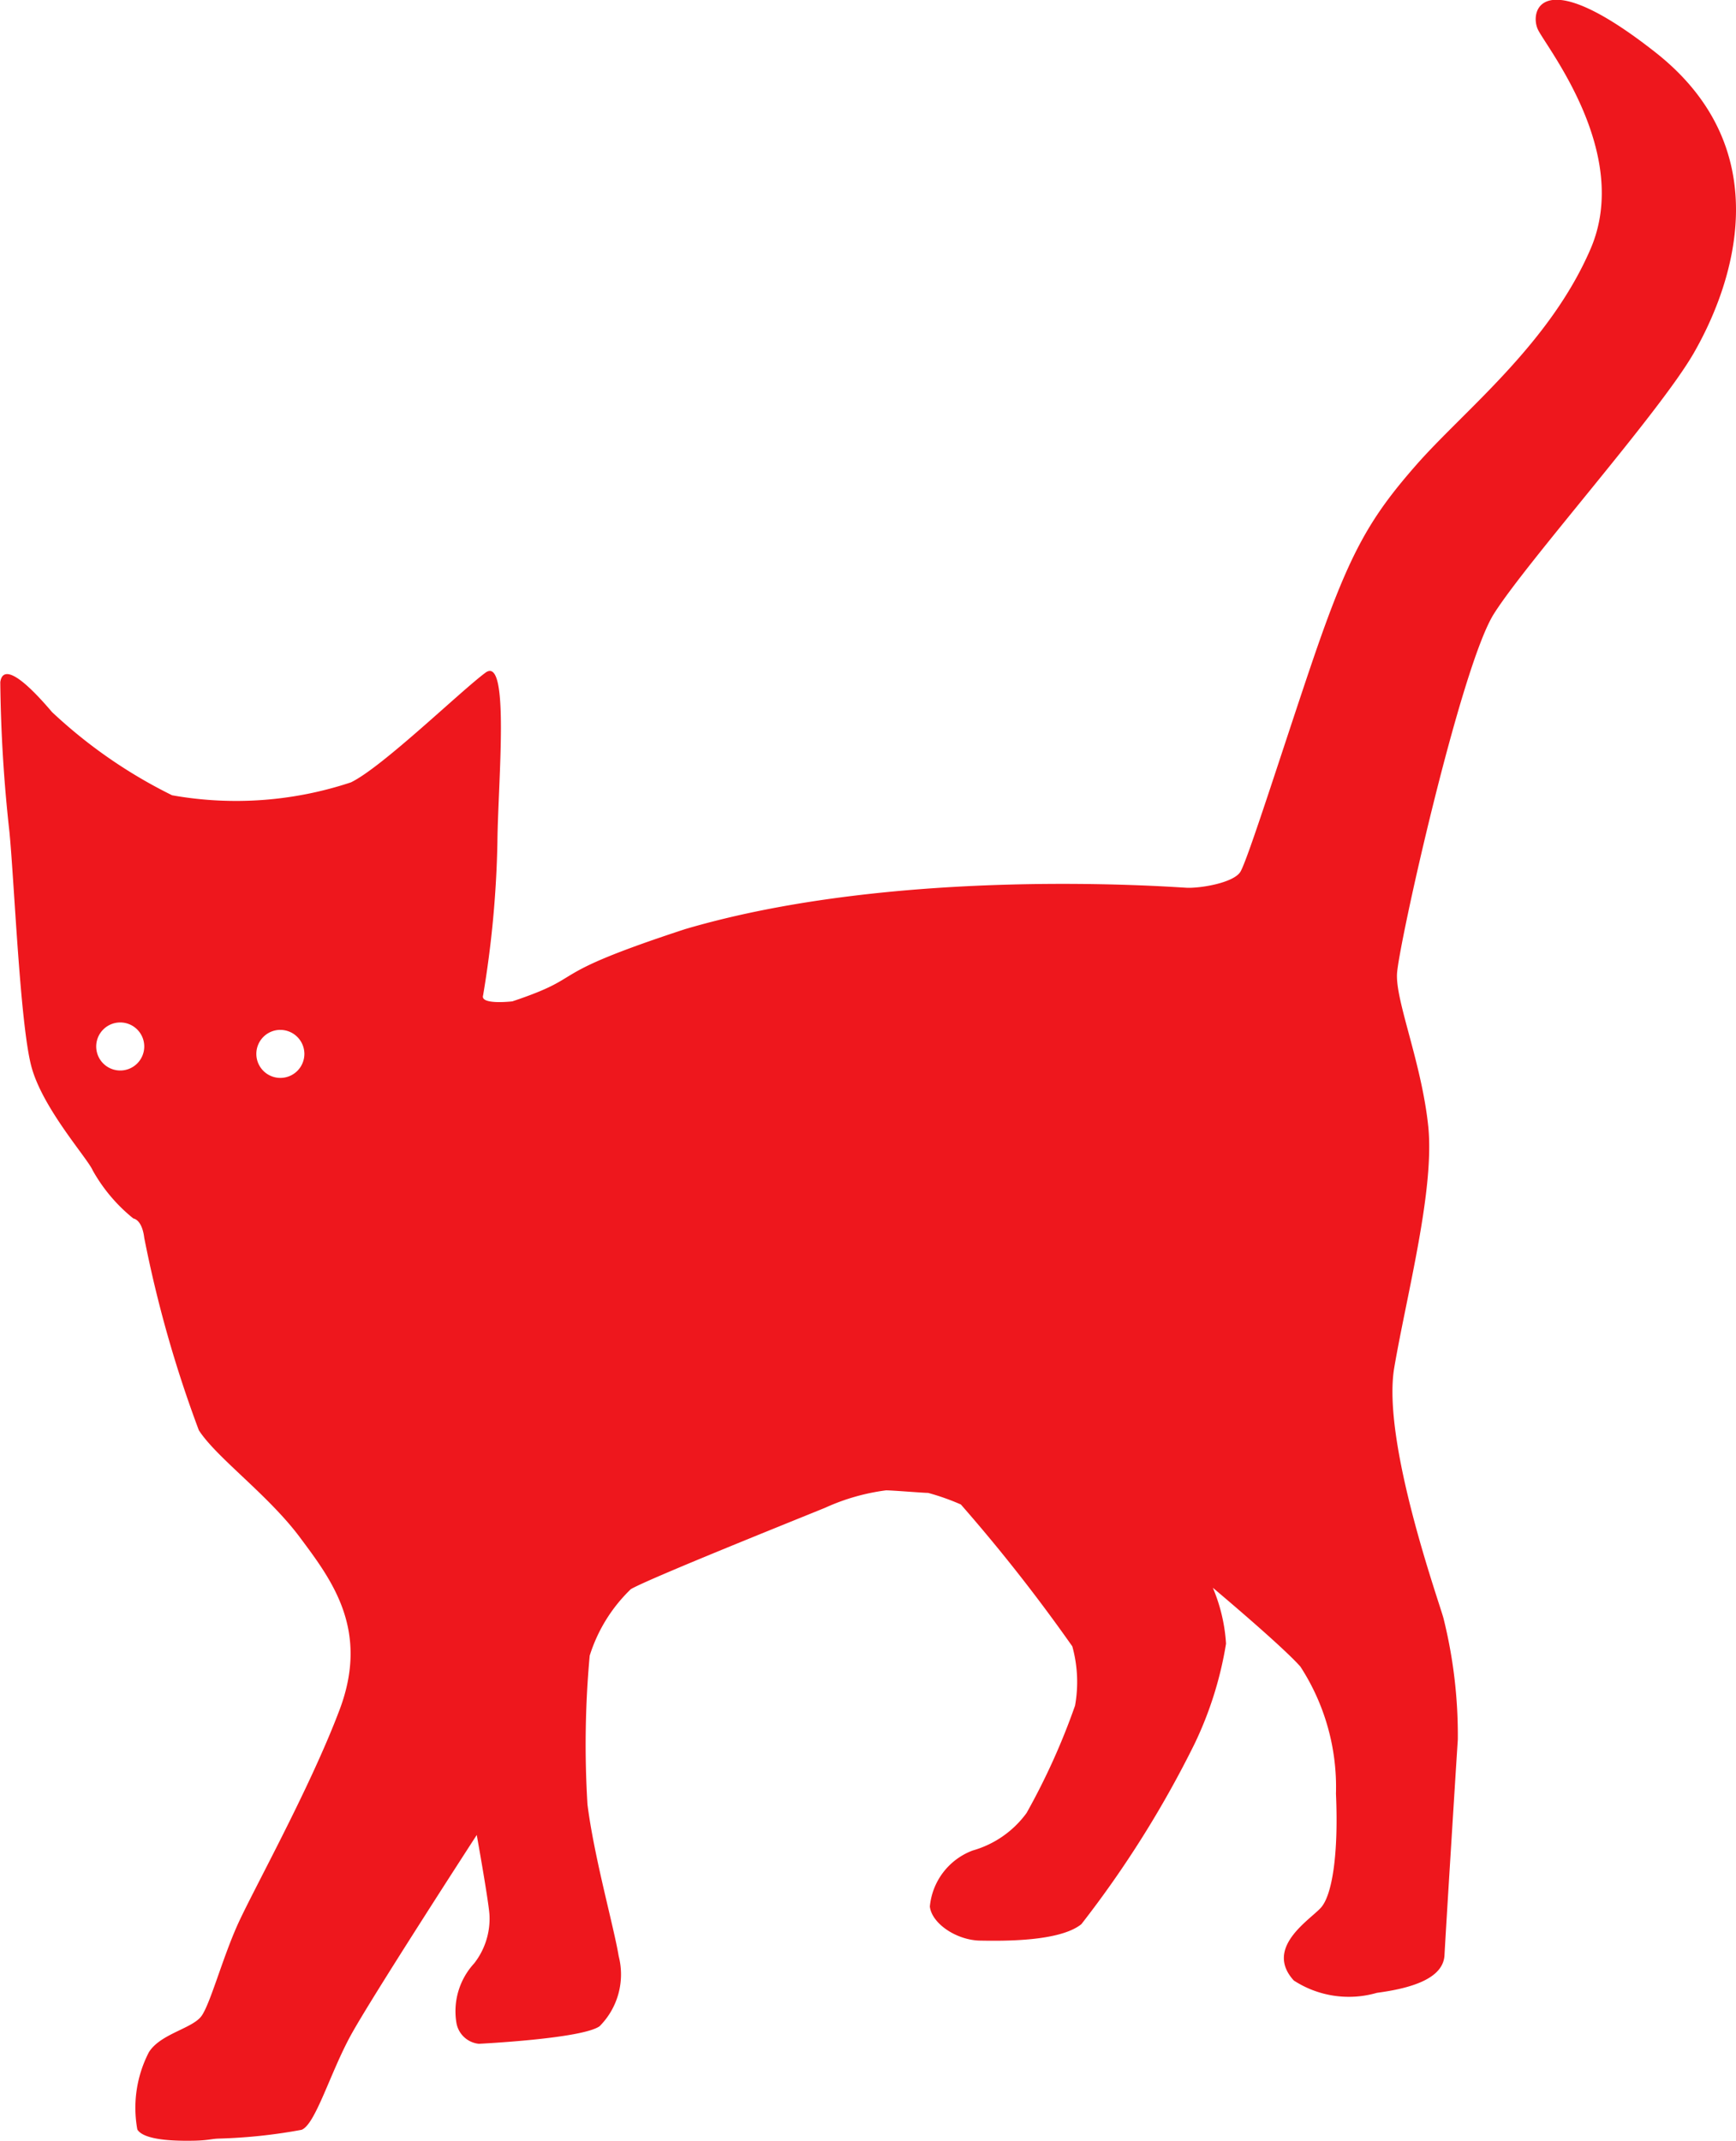 <svg xmlns="http://www.w3.org/2000/svg" width="55.29" height="68.187" viewBox="0 0 55.29 68.187">
  <path id="cat" d="M708.749,836.317c1-.483,3.495-2.909,4.284-3.492s.4,3.487.382,5.4a33.036,33.036,0,0,1-.456,4.876c-.1.312.933.19.933.19,2.523-.847.817-.765,5.5-2.3,6.824-2.01,15.531-1.338,15.974-1.318s1.481-.155,1.707-.5,1.378-4,2.266-6.615c1.186-3.492,1.813-4.607,3.335-6.344s4.241-3.833,5.557-6.886-1.408-6.42-1.677-6.987.084-2.154,3.75.733c3.994,3.15,2.417,7.472,1.221,9.559-1.091,1.907-5.318,6.645-6.374,8.319s-3.047,10.59-3.085,11.472.776,2.808.993,4.822-.681,5.372-1.08,7.708,1.4,7.377,1.565,7.972a15.4,15.4,0,0,1,.459,3.875c-.084,1.294-.385,6.113-.424,6.865s-1.069,1.056-2.152,1.2a3.212,3.212,0,0,1-2.648-.393c-.95-1.045.51-1.924.865-2.32s.564-1.69.478-3.63a7.044,7.044,0,0,0-1.132-4.045c-.583-.662-2.789-2.512-2.789-2.512a5.427,5.427,0,0,1,.42,1.78,11.655,11.655,0,0,1-1.007,3.2,33.438,33.438,0,0,1-3.6,5.733c-.689.556-2.474.537-3.226.524s-1.538-.543-1.6-1.085a2.114,2.114,0,0,1,1.365-1.785,3.2,3.2,0,0,0,1.715-1.194,21.562,21.562,0,0,0,1.544-3.419,4.247,4.247,0,0,0-.087-1.888,53.862,53.862,0,0,0-3.549-4.518,7.46,7.46,0,0,0-1.042-.369c-.155,0-1.167-.084-1.346-.081a6.751,6.751,0,0,0-1.932.553c-1.056.431-5.655,2.274-6.192,2.594a5.014,5.014,0,0,0-1.31,2.119,31.221,31.221,0,0,0-.07,4.74c.211,1.677.846,3.918.993,4.824a2.336,2.336,0,0,1-.608,2.236c-.562.4-3.847.559-3.847.559a.807.807,0,0,1-.711-.659,2.25,2.25,0,0,1,.562-1.9,2.31,2.31,0,0,0,.491-1.511c-.008-.361-.407-2.58-.407-2.58s-3.378,5.209-4.029,6.411-1.115,2.816-1.552,2.979a16.967,16.967,0,0,1-2.635.279c-.234.006-.337.06-.828.068s-1.552,0-1.766-.358a3.853,3.853,0,0,1,.369-2.463c.38-.6,1.411-.752,1.688-1.17s.643-1.772,1.115-2.841,2.306-4.339,3.269-6.892-.255-4.138-1.264-5.492-2.659-2.54-3.218-3.41a38.639,38.639,0,0,1-1.739-6.129c-.033-.285-.139-.567-.347-.616a5.267,5.267,0,0,1-1.294-1.53c-.163-.385-1.59-1.965-1.951-3.3s-.542-5.815-.7-7.467a47.316,47.316,0,0,1-.293-4.783c.068-.494.564-.323,1.647.952a15.749,15.749,0,0,0,3.826,2.651A11.6,11.6,0,0,0,708.749,836.317Zm-7.361,7.646a.765.765,0,1,0,.779.752A.765.765,0,0,0,701.388,843.963Zm5.1.236a.765.765,0,1,0,.779.751A.766.766,0,0,0,706.491,844.2Z" transform="translate(-697.573 -811.401)" fill="#ee171d"/>
</svg>

